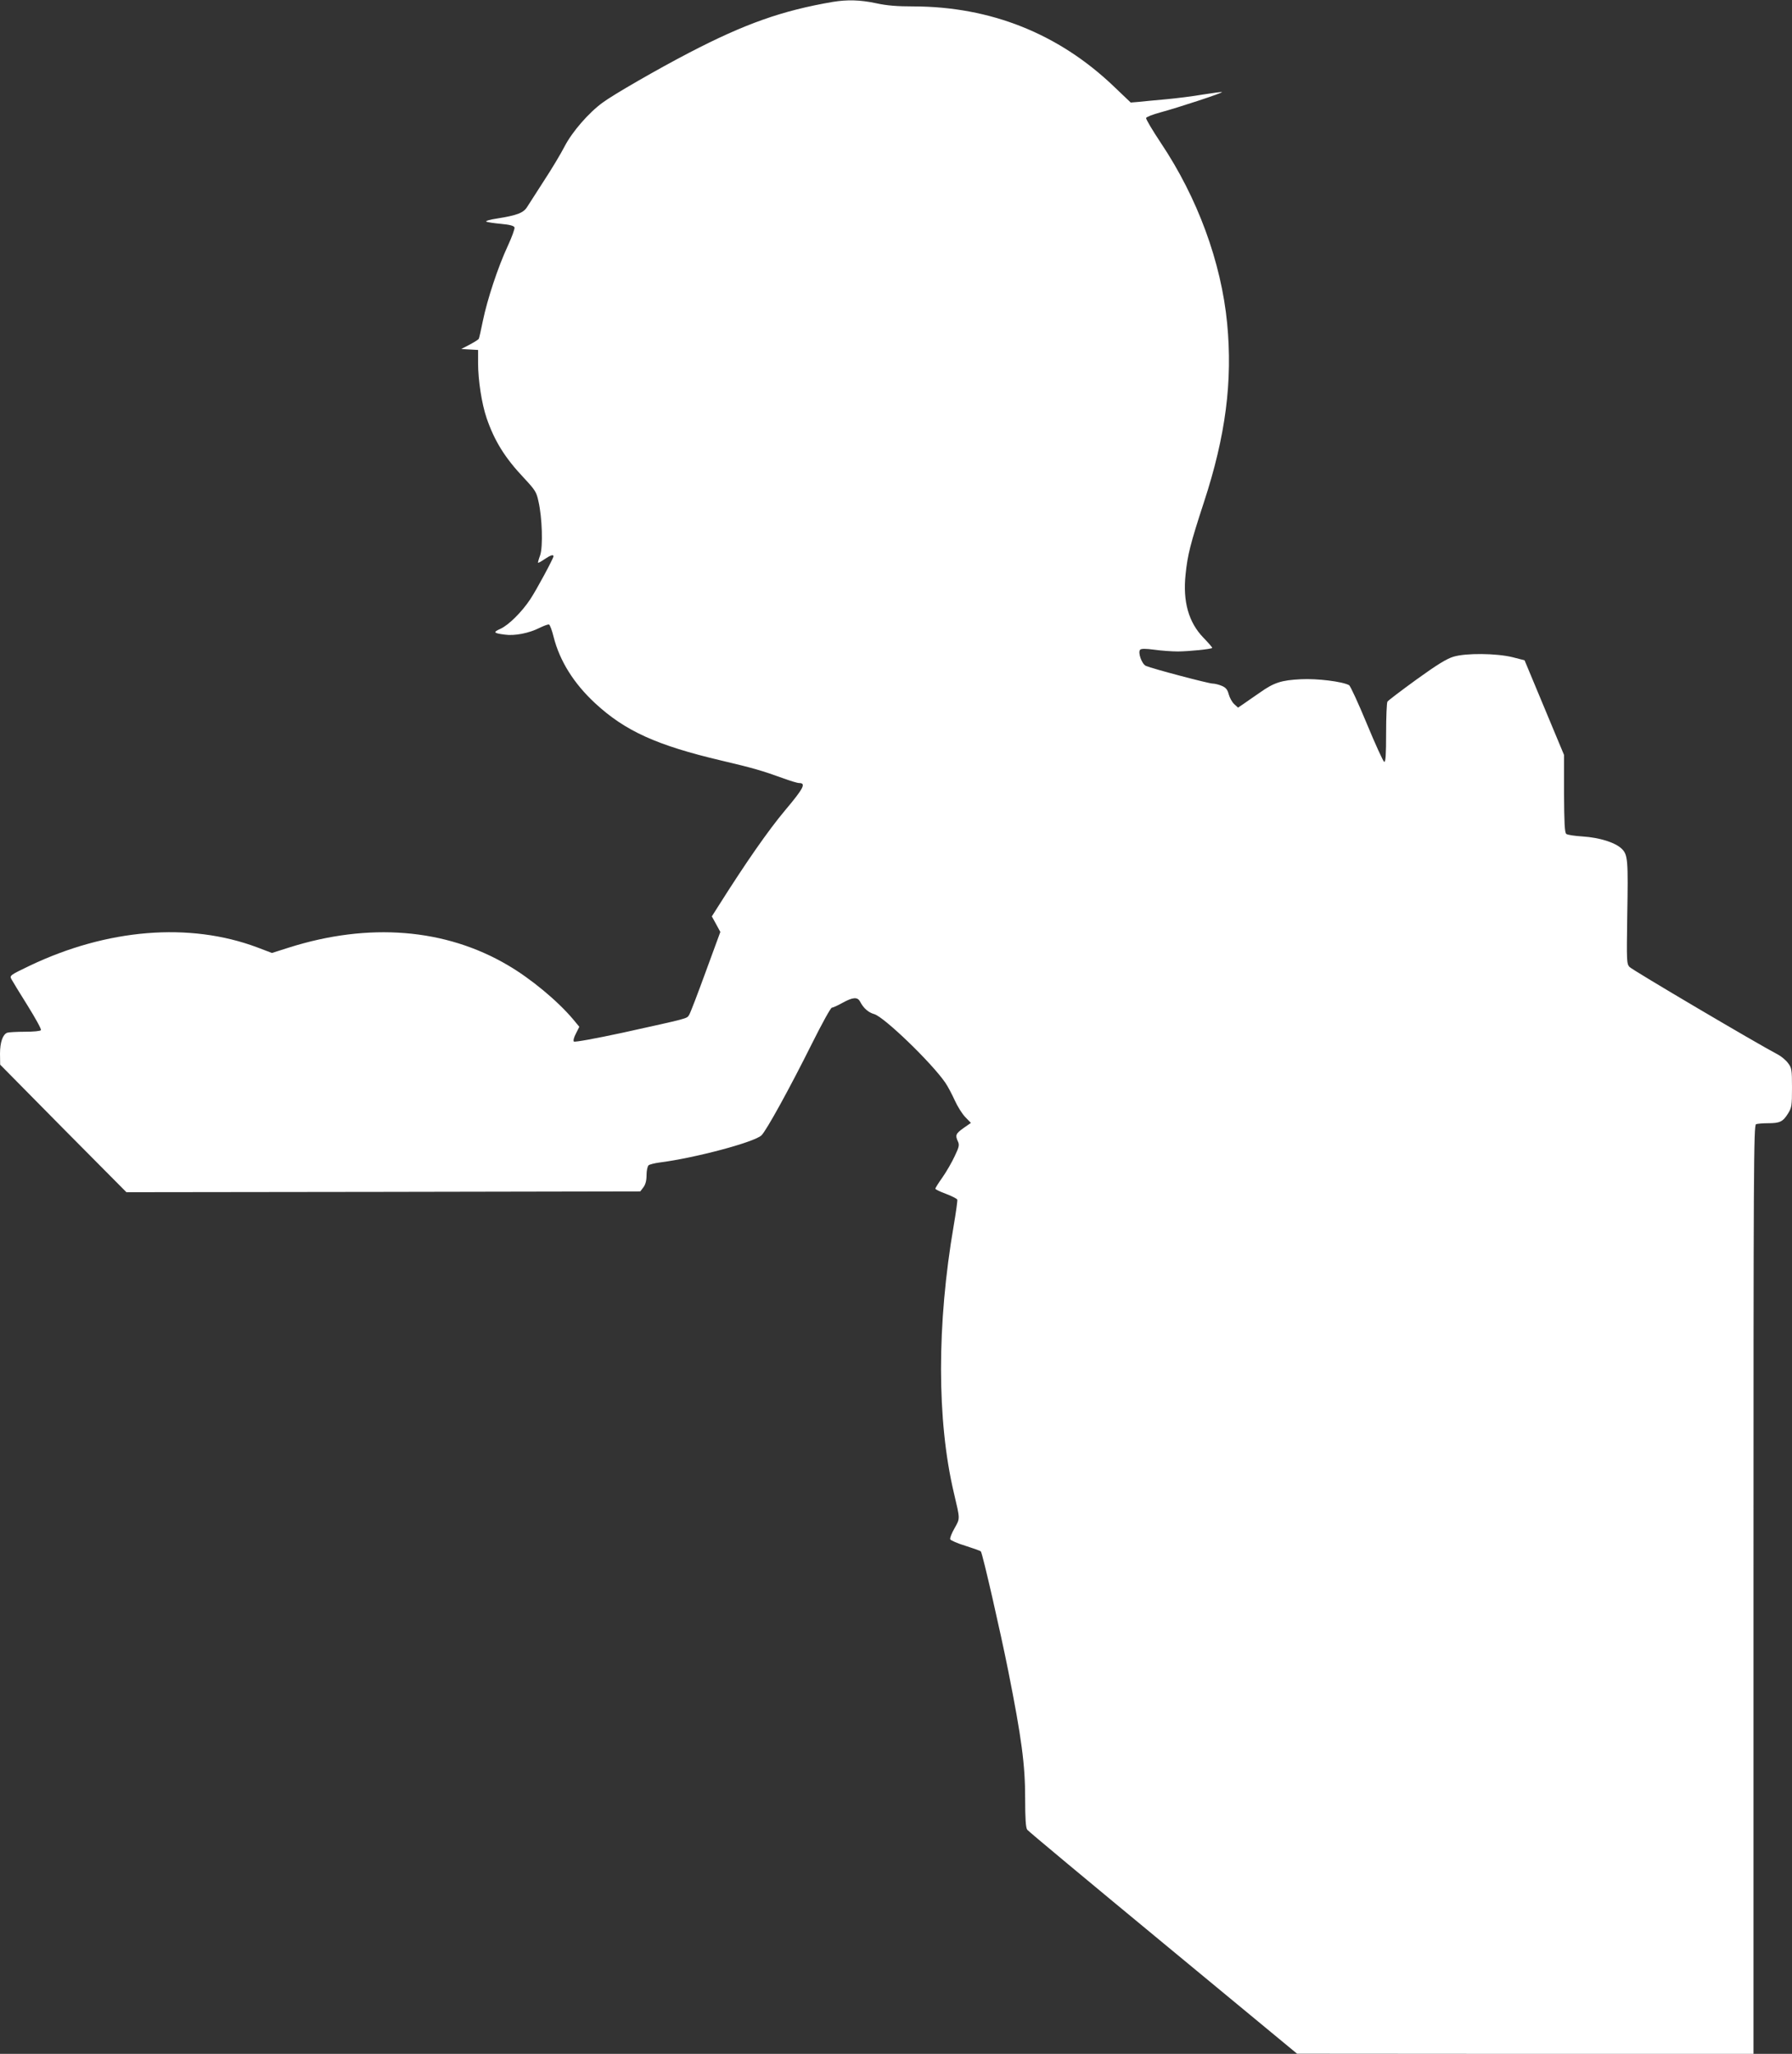 <?xml version="1.0" standalone="no"?>
<!DOCTYPE svg PUBLIC "-//W3C//DTD SVG 20010904//EN"
 "http://www.w3.org/TR/2001/REC-SVG-20010904/DTD/svg10.dtd">
<svg version="1.0" xmlns="http://www.w3.org/2000/svg"
 width="1117pt" height="1280pt" viewBox="0 0 1117 1280"
 preserveAspectRatio="xMidYMid meet">
<rect x="0" y="0" width="1117" height="1280" fill="#333333" stroke="none"/>
<g transform="translate(0,1280) scale(0.1,-0.1)"
fill="#ffffff" stroke="none">
<path d="M5190 12788 c-315 -54 -547 -136 -895 -317 -198 -103 -472 -261 -538
-310 -88 -64 -190 -182 -237 -272 -23 -45 -81 -142 -129 -215 -47 -73 -95
-148 -106 -165 -23 -36 -62 -51 -188 -71 -42 -6 -72 -15 -66 -19 7 -4 48 -10
91 -14 55 -5 81 -12 85 -22 3 -7 -16 -60 -42 -116 -61 -131 -128 -334 -155
-466 -12 -58 -23 -109 -26 -113 -3 -5 -29 -21 -57 -36 l-52 -27 53 -3 52 -3 0
-82 c0 -107 23 -254 53 -342 49 -143 114 -248 233 -374 69 -74 78 -87 90 -144
24 -103 29 -284 11 -337 -9 -24 -15 -46 -13 -47 2 -2 20 8 40 22 37 25 56 31
56 18 -1 -14 -105 -208 -145 -268 -53 -80 -135 -161 -186 -184 -47 -21 -43
-27 27 -36 62 -9 152 9 217 42 27 13 53 23 59 21 6 -2 19 -37 29 -78 38 -149
125 -289 259 -413 187 -173 384 -262 787 -357 196 -46 257 -64 381 -109 46
-17 92 -31 103 -31 45 0 29 -32 -89 -172 -103 -123 -242 -322 -415 -596 l-40
-63 27 -49 26 -48 -91 -248 c-50 -137 -96 -258 -104 -270 -15 -23 -2 -19 -414
-110 -172 -37 -299 -60 -304 -55 -5 5 0 26 13 50 l21 42 -39 47 c-96 114 -263
253 -407 337 -389 229 -866 267 -1363 110 l-107 -34 -92 35 c-422 158 -935
116 -1419 -115 -121 -58 -125 -61 -113 -83 7 -13 52 -87 101 -165 49 -79 87
-147 83 -153 -3 -6 -47 -10 -100 -10 -51 0 -101 -3 -110 -6 -28 -11 -45 -60
-45 -131 l1 -68 393 -398 394 -397 1602 2 1601 3 19 25 c13 17 20 41 20 76 0
29 6 56 13 62 6 5 37 13 67 17 221 28 589 126 636 169 30 28 177 295 316 574
61 122 116 222 123 222 6 0 36 13 66 30 65 36 94 38 110 8 21 -41 52 -68 88
-78 61 -17 356 -301 443 -427 16 -23 42 -73 59 -110 17 -38 46 -84 65 -104
l36 -37 -46 -32 c-49 -35 -53 -45 -35 -84 10 -21 7 -35 -20 -91 -17 -37 -51
-96 -76 -132 -25 -35 -45 -67 -45 -71 0 -4 30 -19 66 -32 37 -14 68 -30 71
-36 2 -6 -8 -78 -22 -160 -106 -616 -106 -1217 1 -1669 39 -166 39 -156 4
-219 -18 -31 -30 -62 -27 -69 3 -7 46 -26 96 -41 50 -16 93 -31 95 -35 12 -18
123 -505 171 -746 83 -418 105 -582 105 -793 0 -127 4 -183 13 -195 6 -9 388
-327 847 -706 l835 -690 1423 -1 1422 0 0 2894 c0 2630 1 2894 16 2900 9 3 43
6 75 6 73 0 92 9 124 60 23 37 25 49 25 161 0 114 -2 124 -25 154 -13 18 -42
42 -63 53 -123 64 -910 528 -925 546 -18 19 -18 39 -14 316 6 353 4 382 -34
420 -40 39 -137 70 -244 77 -49 3 -96 10 -102 16 -10 7 -13 70 -14 251 l0 241
-123 295 -123 295 -74 19 c-101 25 -293 27 -370 3 -41 -12 -104 -51 -230 -142
-95 -69 -177 -131 -181 -138 -4 -7 -8 -94 -8 -195 0 -137 -3 -183 -12 -180 -6
2 -55 109 -108 237 -53 128 -103 237 -111 241 -43 23 -199 42 -299 37 -124 -6
-169 -21 -258 -84 -37 -25 -82 -57 -101 -70 l-34 -23 -24 22 c-13 12 -28 39
-34 61 -8 30 -18 42 -44 53 -19 8 -45 14 -57 14 -24 0 -377 93 -415 110 -26
11 -52 85 -36 101 7 7 34 7 87 0 43 -6 110 -11 149 -11 71 1 205 14 213 22 2
2 -23 31 -55 64 -92 95 -129 225 -111 394 12 120 30 192 114 449 136 414 180
756 145 1117 -37 380 -184 781 -413 1123 -53 80 -95 150 -92 156 2 6 42 22 87
34 112 30 391 122 386 127 -2 2 -55 -5 -118 -15 -63 -11 -168 -24 -234 -30
-66 -6 -142 -13 -168 -16 l-49 -4 -107 102 c-344 328 -767 496 -1247 497 -102
0 -166 5 -234 20 -99 21 -179 23 -270 8z"/>
</g>
</svg>
